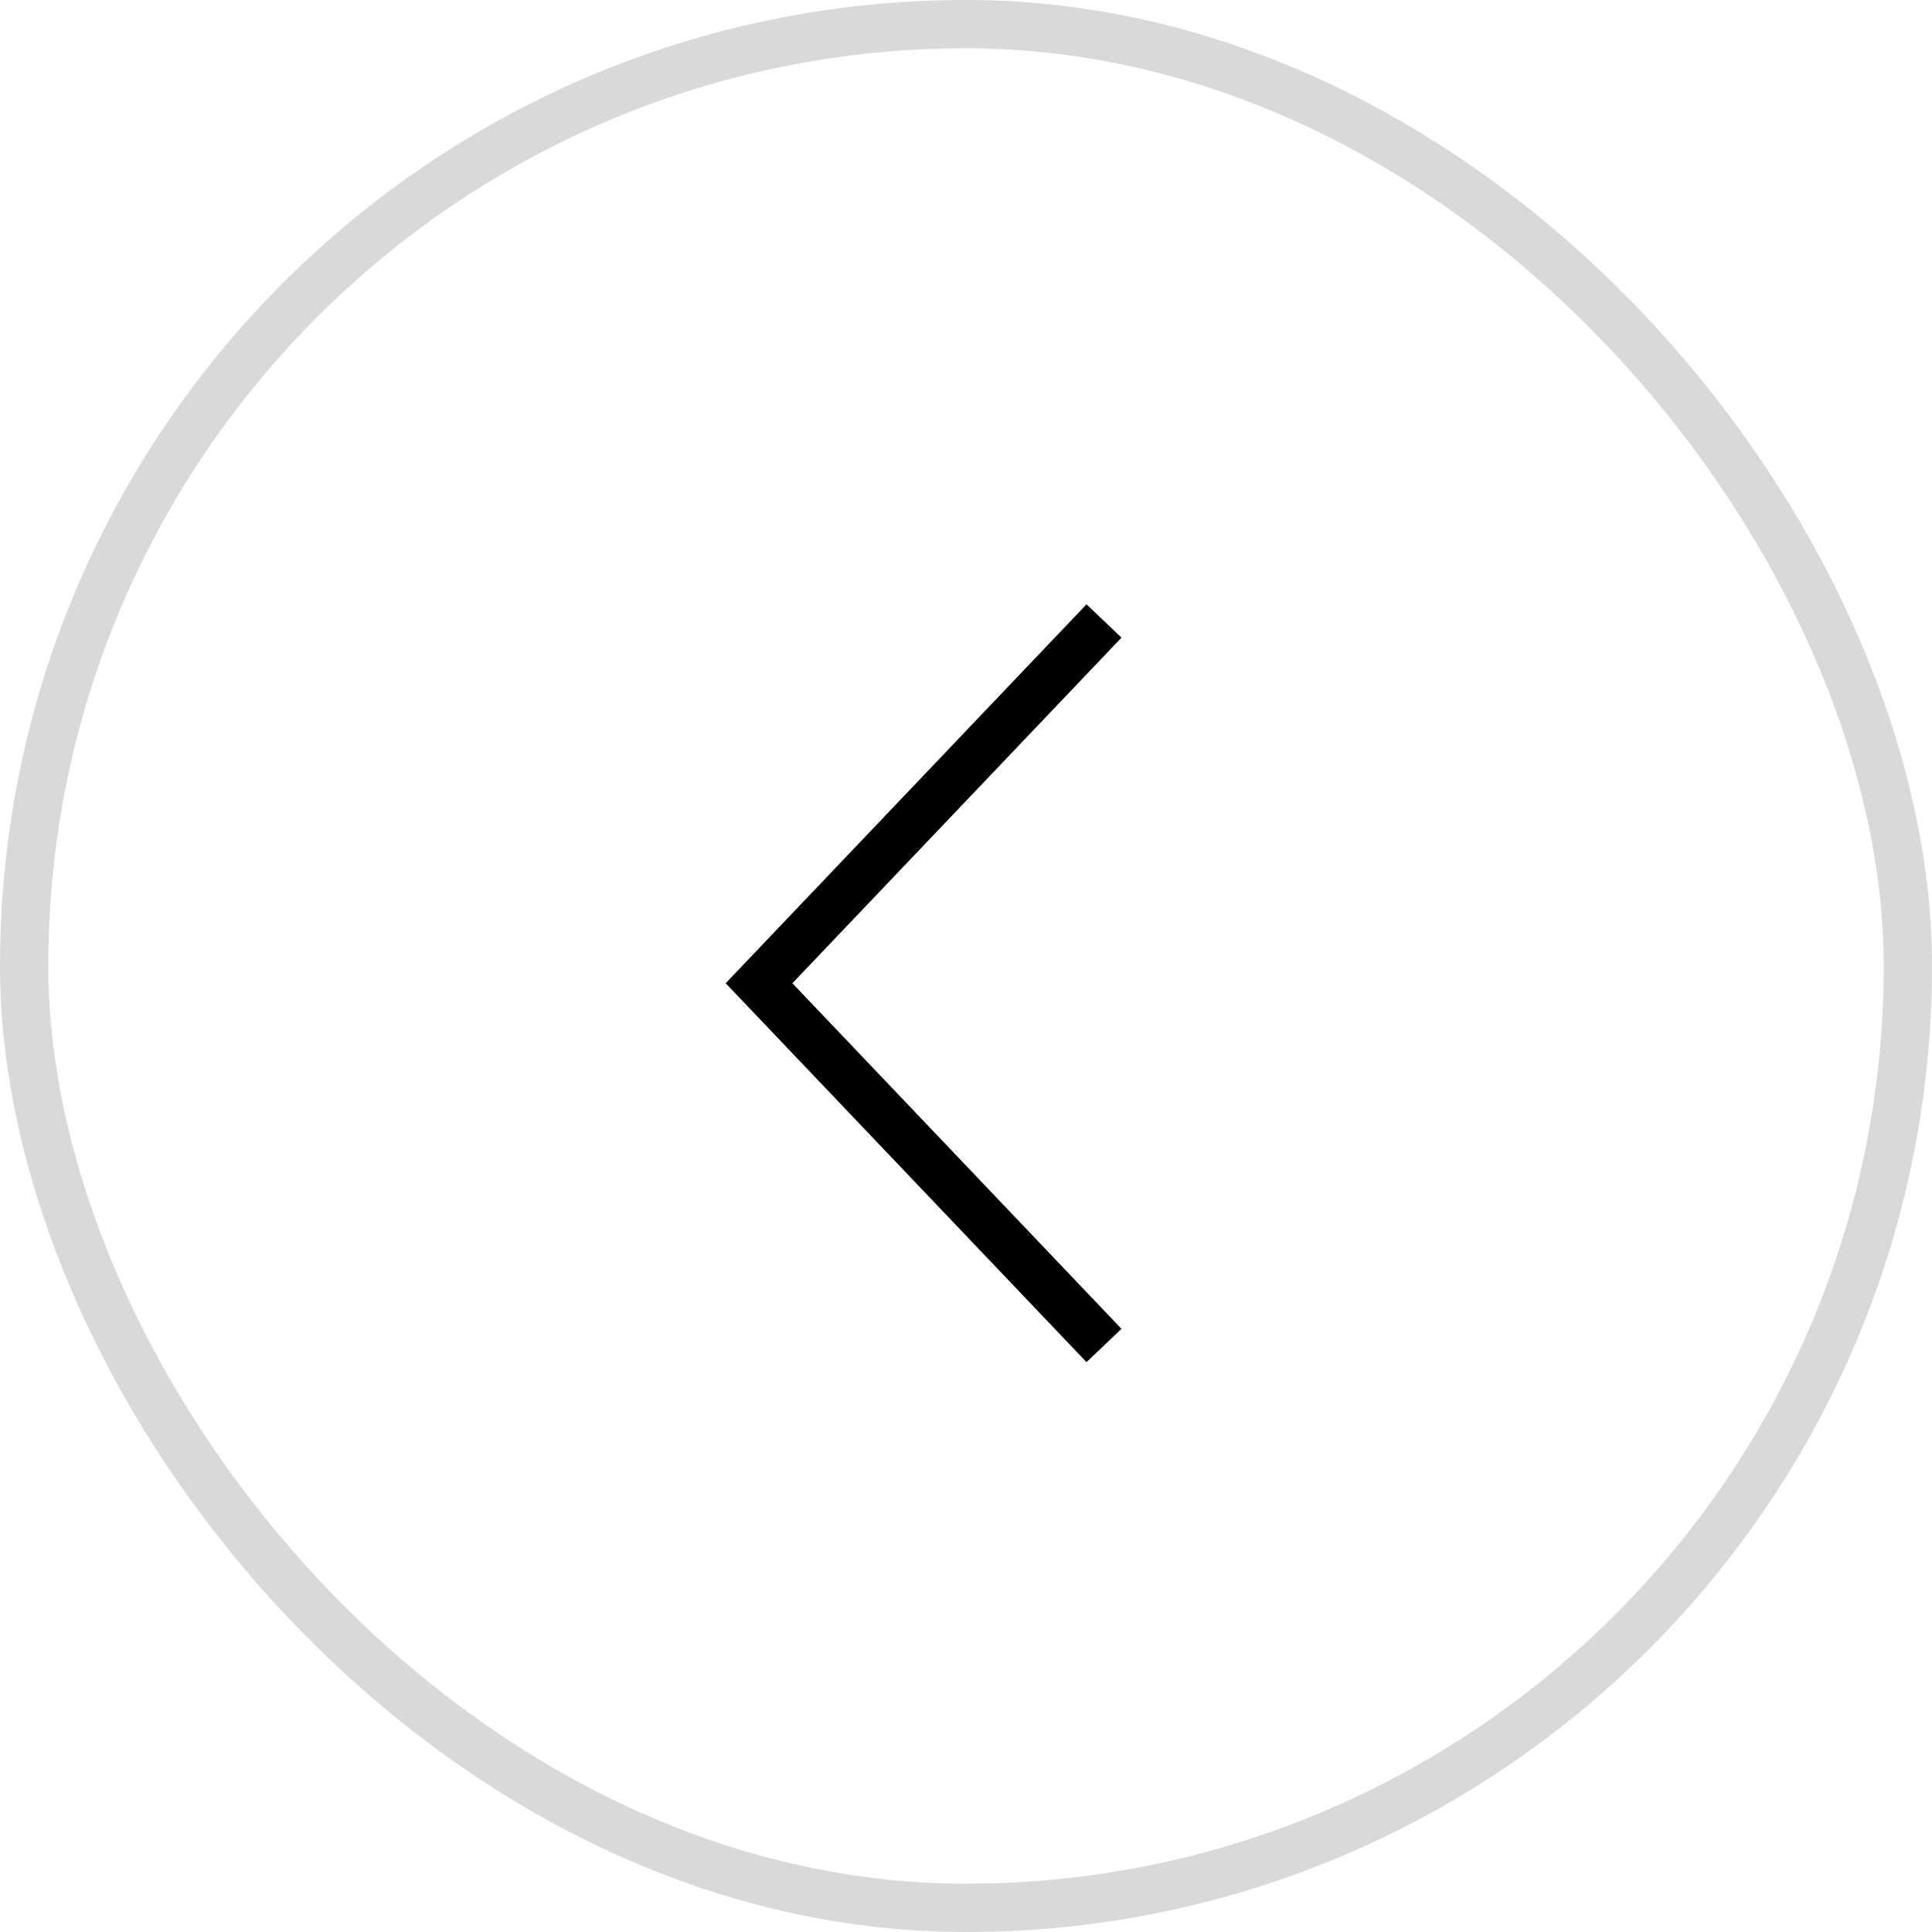 <svg width="40" height="40" viewBox="0 0 40 40" fill="none" xmlns="http://www.w3.org/2000/svg">
<rect opacity="0.15" x="0.5" y="0.5" width="39" height="39" rx="19.5" stroke="black"/>
<path d="M22.857 27.857L15.715 20.357L22.857 12.857" stroke="black"/>
</svg>
